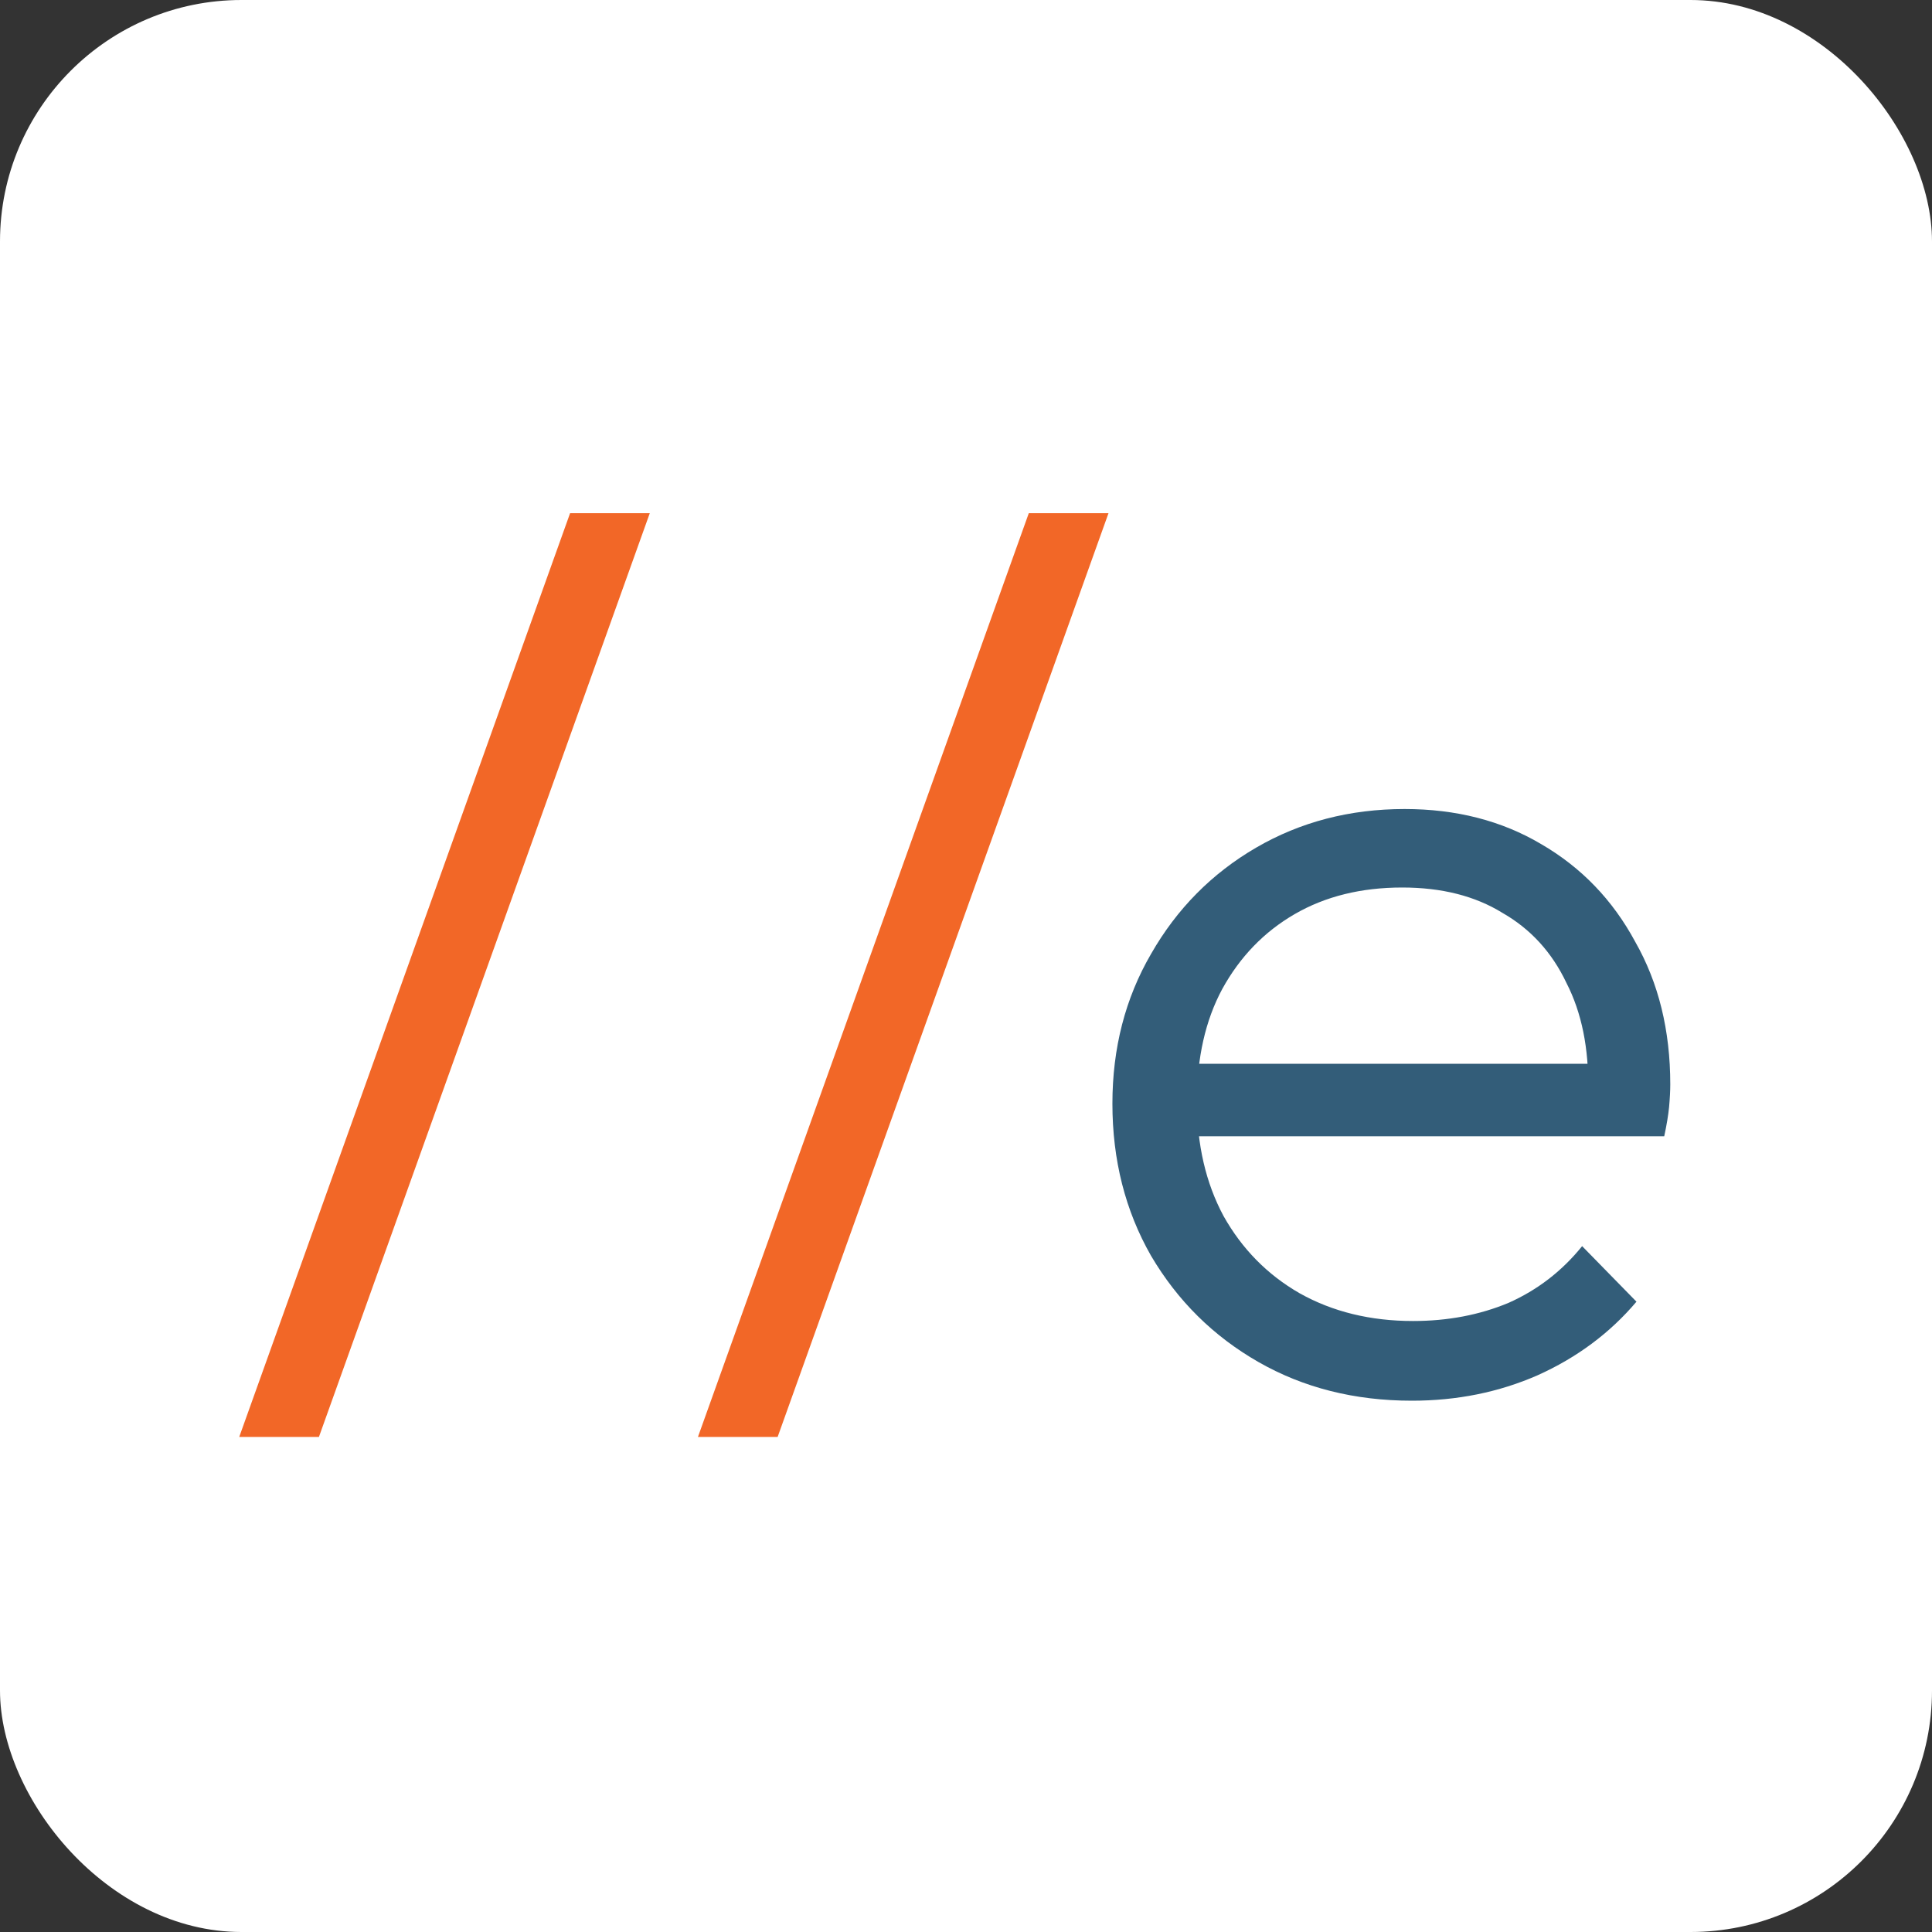 <svg width="512" height="512" viewBox="0 0 512 512" fill="none" xmlns="http://www.w3.org/2000/svg">
<rect x="0" y="0" width="512" height="512" fill="#333333" stroke="none"/>
<rect width="512" height="512" rx="64" fill="white"/>
<path d="M63.4 380.8L151.08 136H172.2L84.52 380.8H63.4ZM184.963 380.8L272.642 136H293.763L206.083 380.8H184.963Z" fill="#F26727"/>
<path d="M374.16 371.2C359.013 371.2 345.467 367.787 333.52 360.96C321.573 354.133 312.08 344.747 305.04 332.8C298.213 320.853 294.8 307.413 294.8 292.48C294.8 277.76 298.213 264.533 305.04 252.8C311.867 240.853 321.147 231.467 332.88 224.64C344.613 217.813 357.733 214.4 372.24 214.4C385.893 214.4 397.947 217.493 408.4 223.68C419.067 229.867 427.387 238.507 433.36 249.6C439.547 260.48 442.64 273.067 442.64 287.36C442.64 289.067 442.533 291.093 442.32 293.44C442.107 295.573 441.68 298.133 441.04 301.12H310.8V281.92H428.88L420.88 288.96C421.093 277.867 419.173 268.373 415.12 260.48C411.28 252.373 405.627 246.187 398.16 241.92C390.907 237.44 382.053 235.2 371.6 235.2C360.72 235.2 351.227 237.547 343.12 242.24C335.013 246.933 328.613 253.547 323.92 262.08C319.44 270.4 317.2 280.32 317.2 291.84C317.2 303.36 319.547 313.493 324.24 322.24C329.147 330.987 335.867 337.813 344.4 342.72C353.147 347.627 363.173 350.08 374.48 350.08C383.653 350.08 392.08 348.48 399.76 345.28C407.44 341.867 413.947 336.853 419.28 330.24L433.68 344.96C426.64 353.28 417.893 359.787 407.44 364.48C397.2 368.96 386.107 371.2 374.16 371.2Z" fill="#335D79"/>
</svg>
